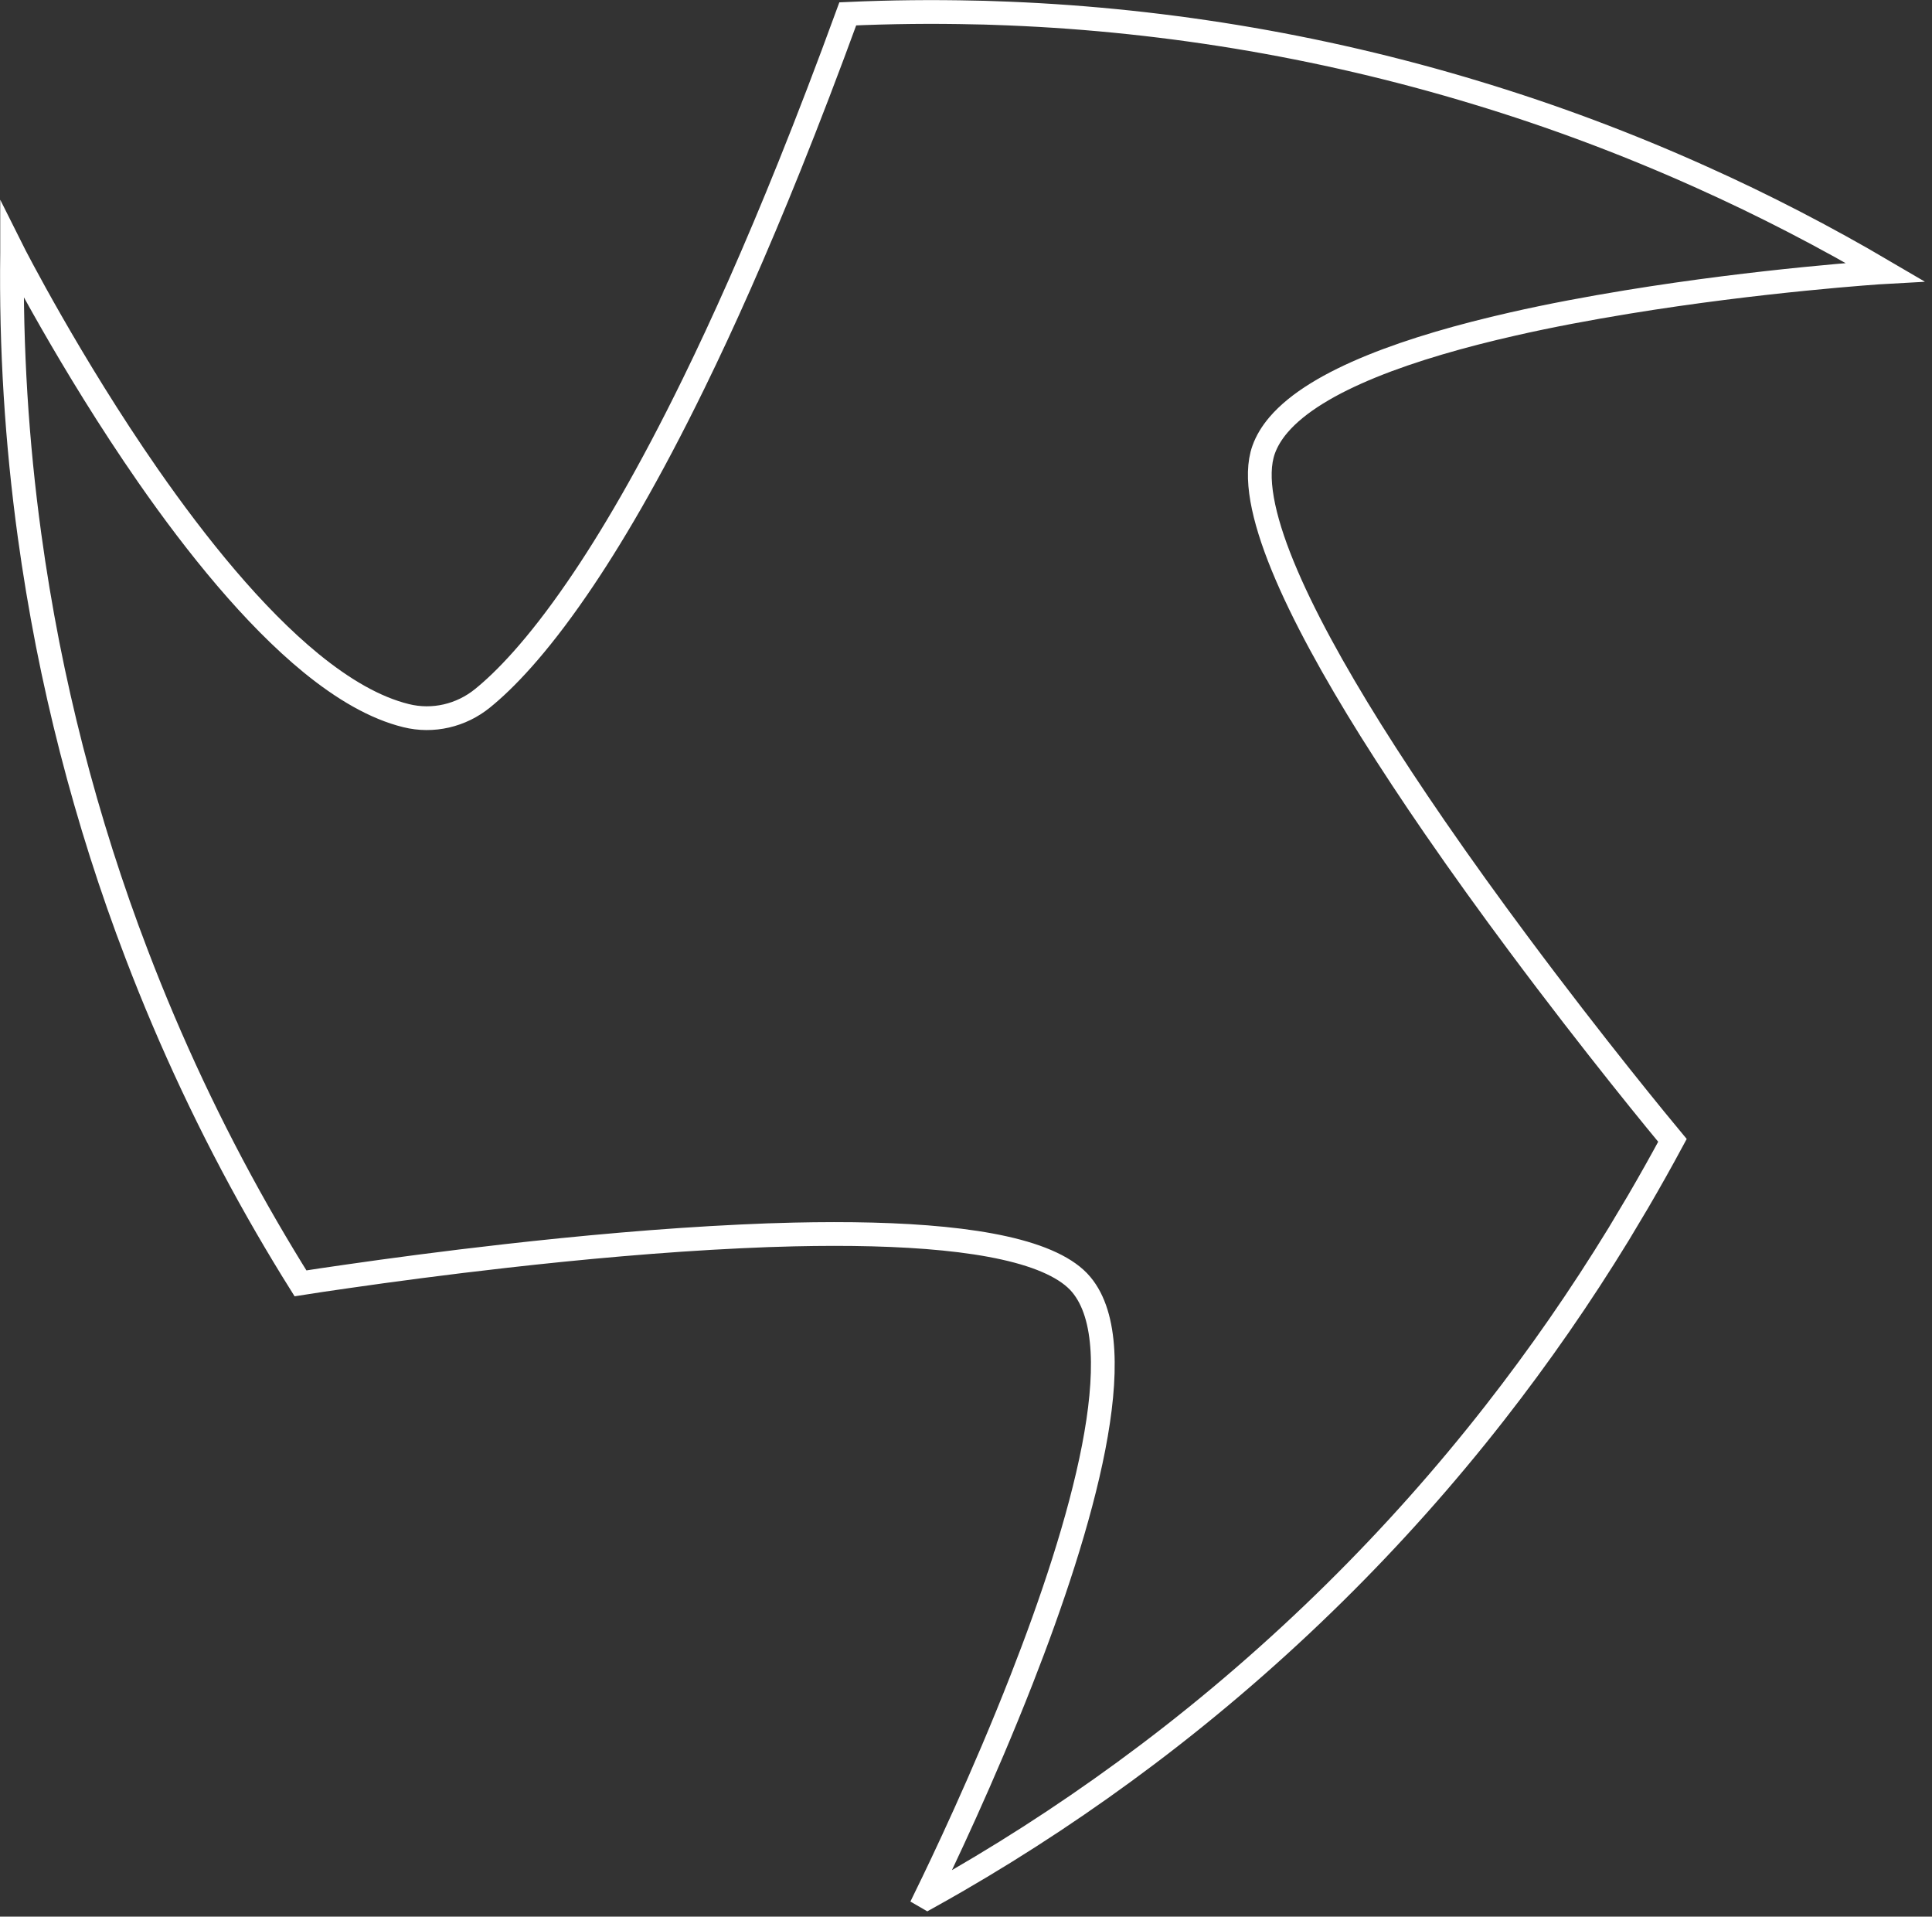 <?xml version="1.0" encoding="UTF-8"?> <svg xmlns="http://www.w3.org/2000/svg" width="244" height="242" viewBox="0 0 244 242" fill="none"><rect x="0" y="0" width="244" height="242" fill="#333333" stroke="none"/> <g clip-path="url(#clip0_233_2)"> <path d="M116.94 239.5L117.13 239.61C118.36 238.93 119.58 238.23 120.8 237.53C129.12 232.72 137.17 227.38 144.91 221.54C153.21 215.28 161.13 208.43 168.63 201.03C175.76 193.99 182.5 186.44 188.79 178.39C194.37 171.25 199.6 163.72 204.44 155.81L206.87 151.74C208.37 149.17 209.82 146.59 211.22 143.99C209.93 142.44 201.46 132.2 191.71 119.09C188.27 114.47 184.67 109.49 181.17 104.41C178.38 100.36 175.65 96.23 173.11 92.18C163.86 77.38 157.21 63.47 159.59 56.78C159.98 55.69 160.61 54.65 161.46 53.65C166.3 47.97 178.12 43.85 191.06 40.91C195.8 39.83 200.7 38.92 205.46 38.14C222.35 35.37 237.52 34.38 238.07 34.35C230.48 29.89 222.74 25.89 214.89 22.37C205.58 18.18 196.12 14.64 186.54 11.74C176.48 8.68 166.3 6.32 156.08 4.64C145.9 2.97 135.67 1.97 125.45 1.64C124.7 1.61 123.95 1.59 123.2 1.58C117.81 1.45 112.43 1.51 107.07 1.75C104.54 8.67 102.09 15.06 99.72 20.95C95.41 31.66 91.37 40.73 87.61 48.41C82.02 59.85 77.09 68.21 72.89 74.31C67.73 81.83 63.69 85.94 60.95 88.16C58.25 90.36 54.67 91.2 51.29 90.36C47.37 89.4 43.32 87.02 39.3 83.74C32.02 77.79 24.84 68.89 18.73 60.11C8.82 45.86 1.72 31.96 1.53 31.58C1.53 31.69 1.53 31.8 1.53 31.92C1.37 43.88 2.11 55.82 3.73 67.61C4.36 72.21 5.13 76.8 6.02 81.36C7.78 90.28 10.04 99.09 12.8 107.76C14.17 112.06 15.66 116.32 17.28 120.54C21.54 131.69 26.64 142.55 32.56 153C32.93 153.66 33.31 154.32 33.69 154.97C35.07 157.35 36.49 159.71 37.95 162.04C39.47 161.8 41.52 161.49 44 161.14C49.14 160.4 56.11 159.46 63.93 158.58C73.14 157.54 83.54 156.58 93.57 156.11C95.82 156 98.06 155.92 100.26 155.87C113.93 155.56 126.2 156.39 132.8 159.5C134.41 160.26 135.69 161.15 136.56 162.2C139.86 166.15 139.87 173.77 138.12 182.78C136.35 191.9 132.79 202.45 129.03 212.05C124.15 224.52 118.94 235.41 116.94 239.5Z" stroke="white" stroke-width="3" stroke-miterlimit="10"></path> </g> <defs> <clipPath id="clip0_233_2"> <rect width="243.07" height="241.34" fill="white" transform="matrix(-1 0 0 1 243.07 0)"></rect> </clipPath> </defs> </svg> 